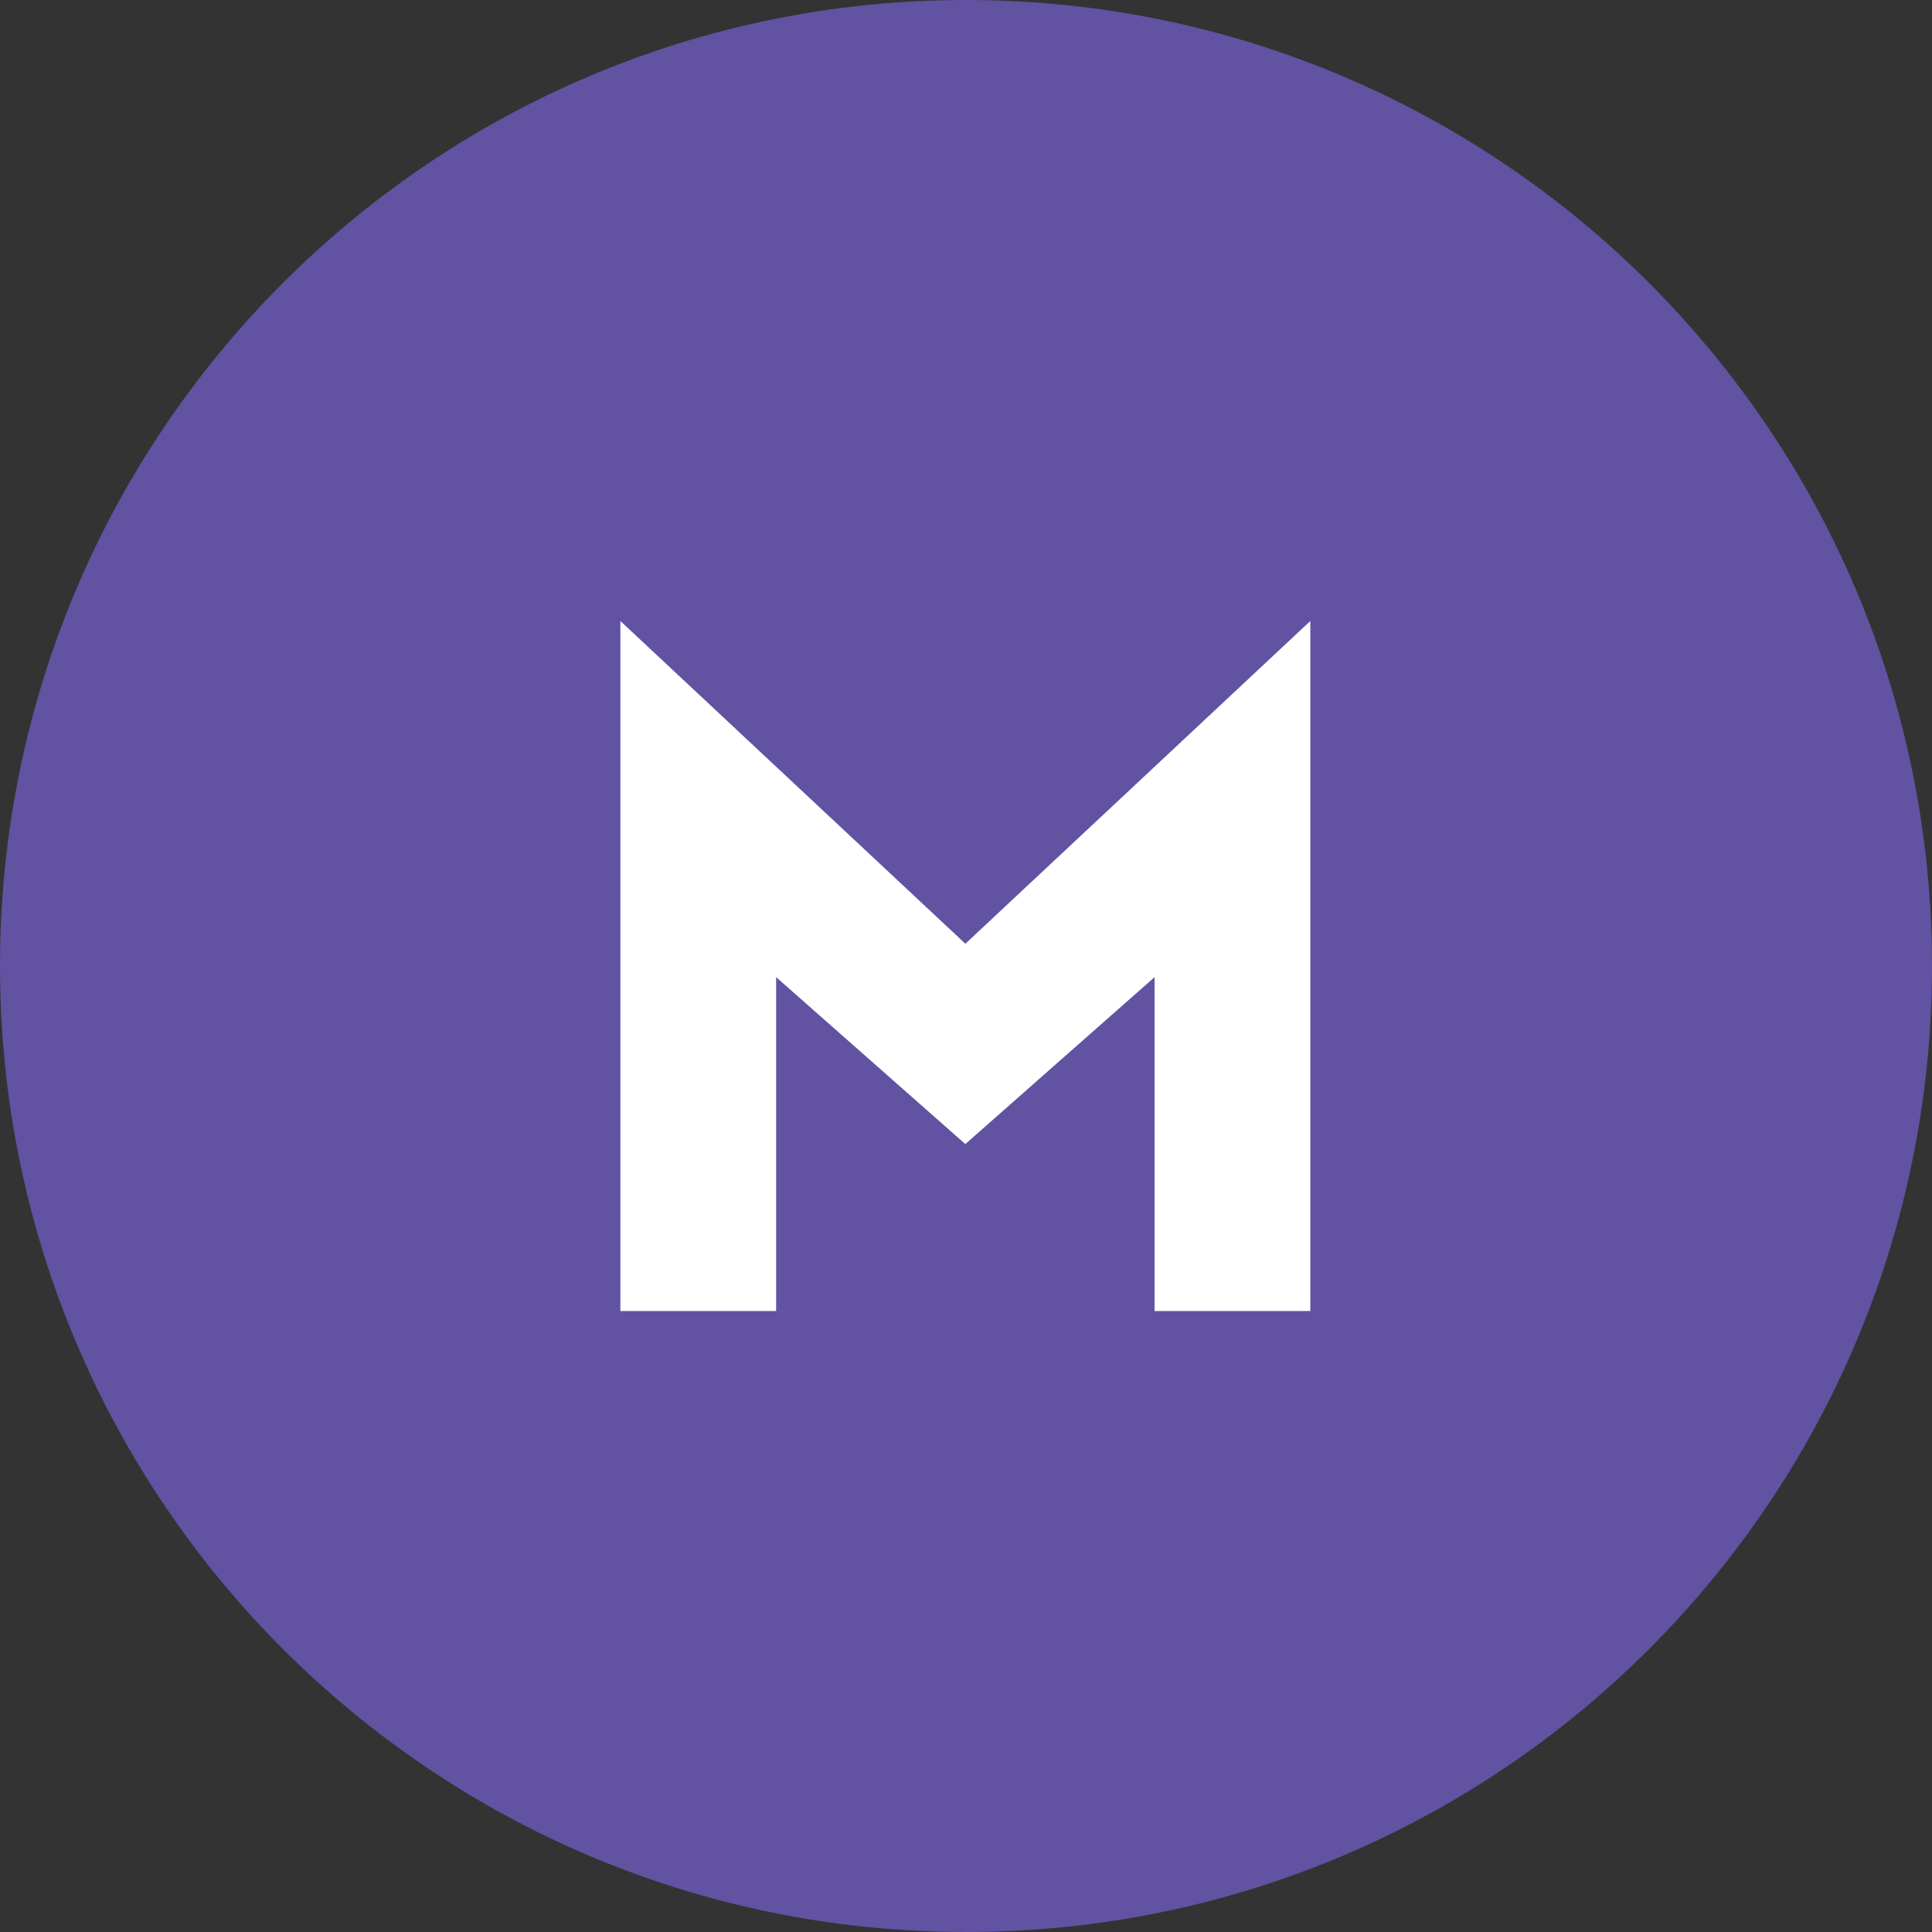 <svg width="40" height="40" viewBox="0 0 40 40" fill="none" xmlns="http://www.w3.org/2000/svg">
<rect x="0" y="0" width="40" height="40" fill="#333333" stroke="none"/>
<path d="M20 40C31.046 40 40 31.046 40 20C40 8.954 31.046 0 20 0C8.954 0 0 8.954 0 20C0 31.046 8.954 40 20 40Z" fill="#6152A2"/>
<path fill-rule="evenodd" clip-rule="evenodd" d="M27.129 12.857L19.987 19.539L12.844 12.857V27.143H16.069V20.231L19.986 23.687L23.904 20.231V27.143H27.129V12.857Z" fill="white"/>
</svg>
